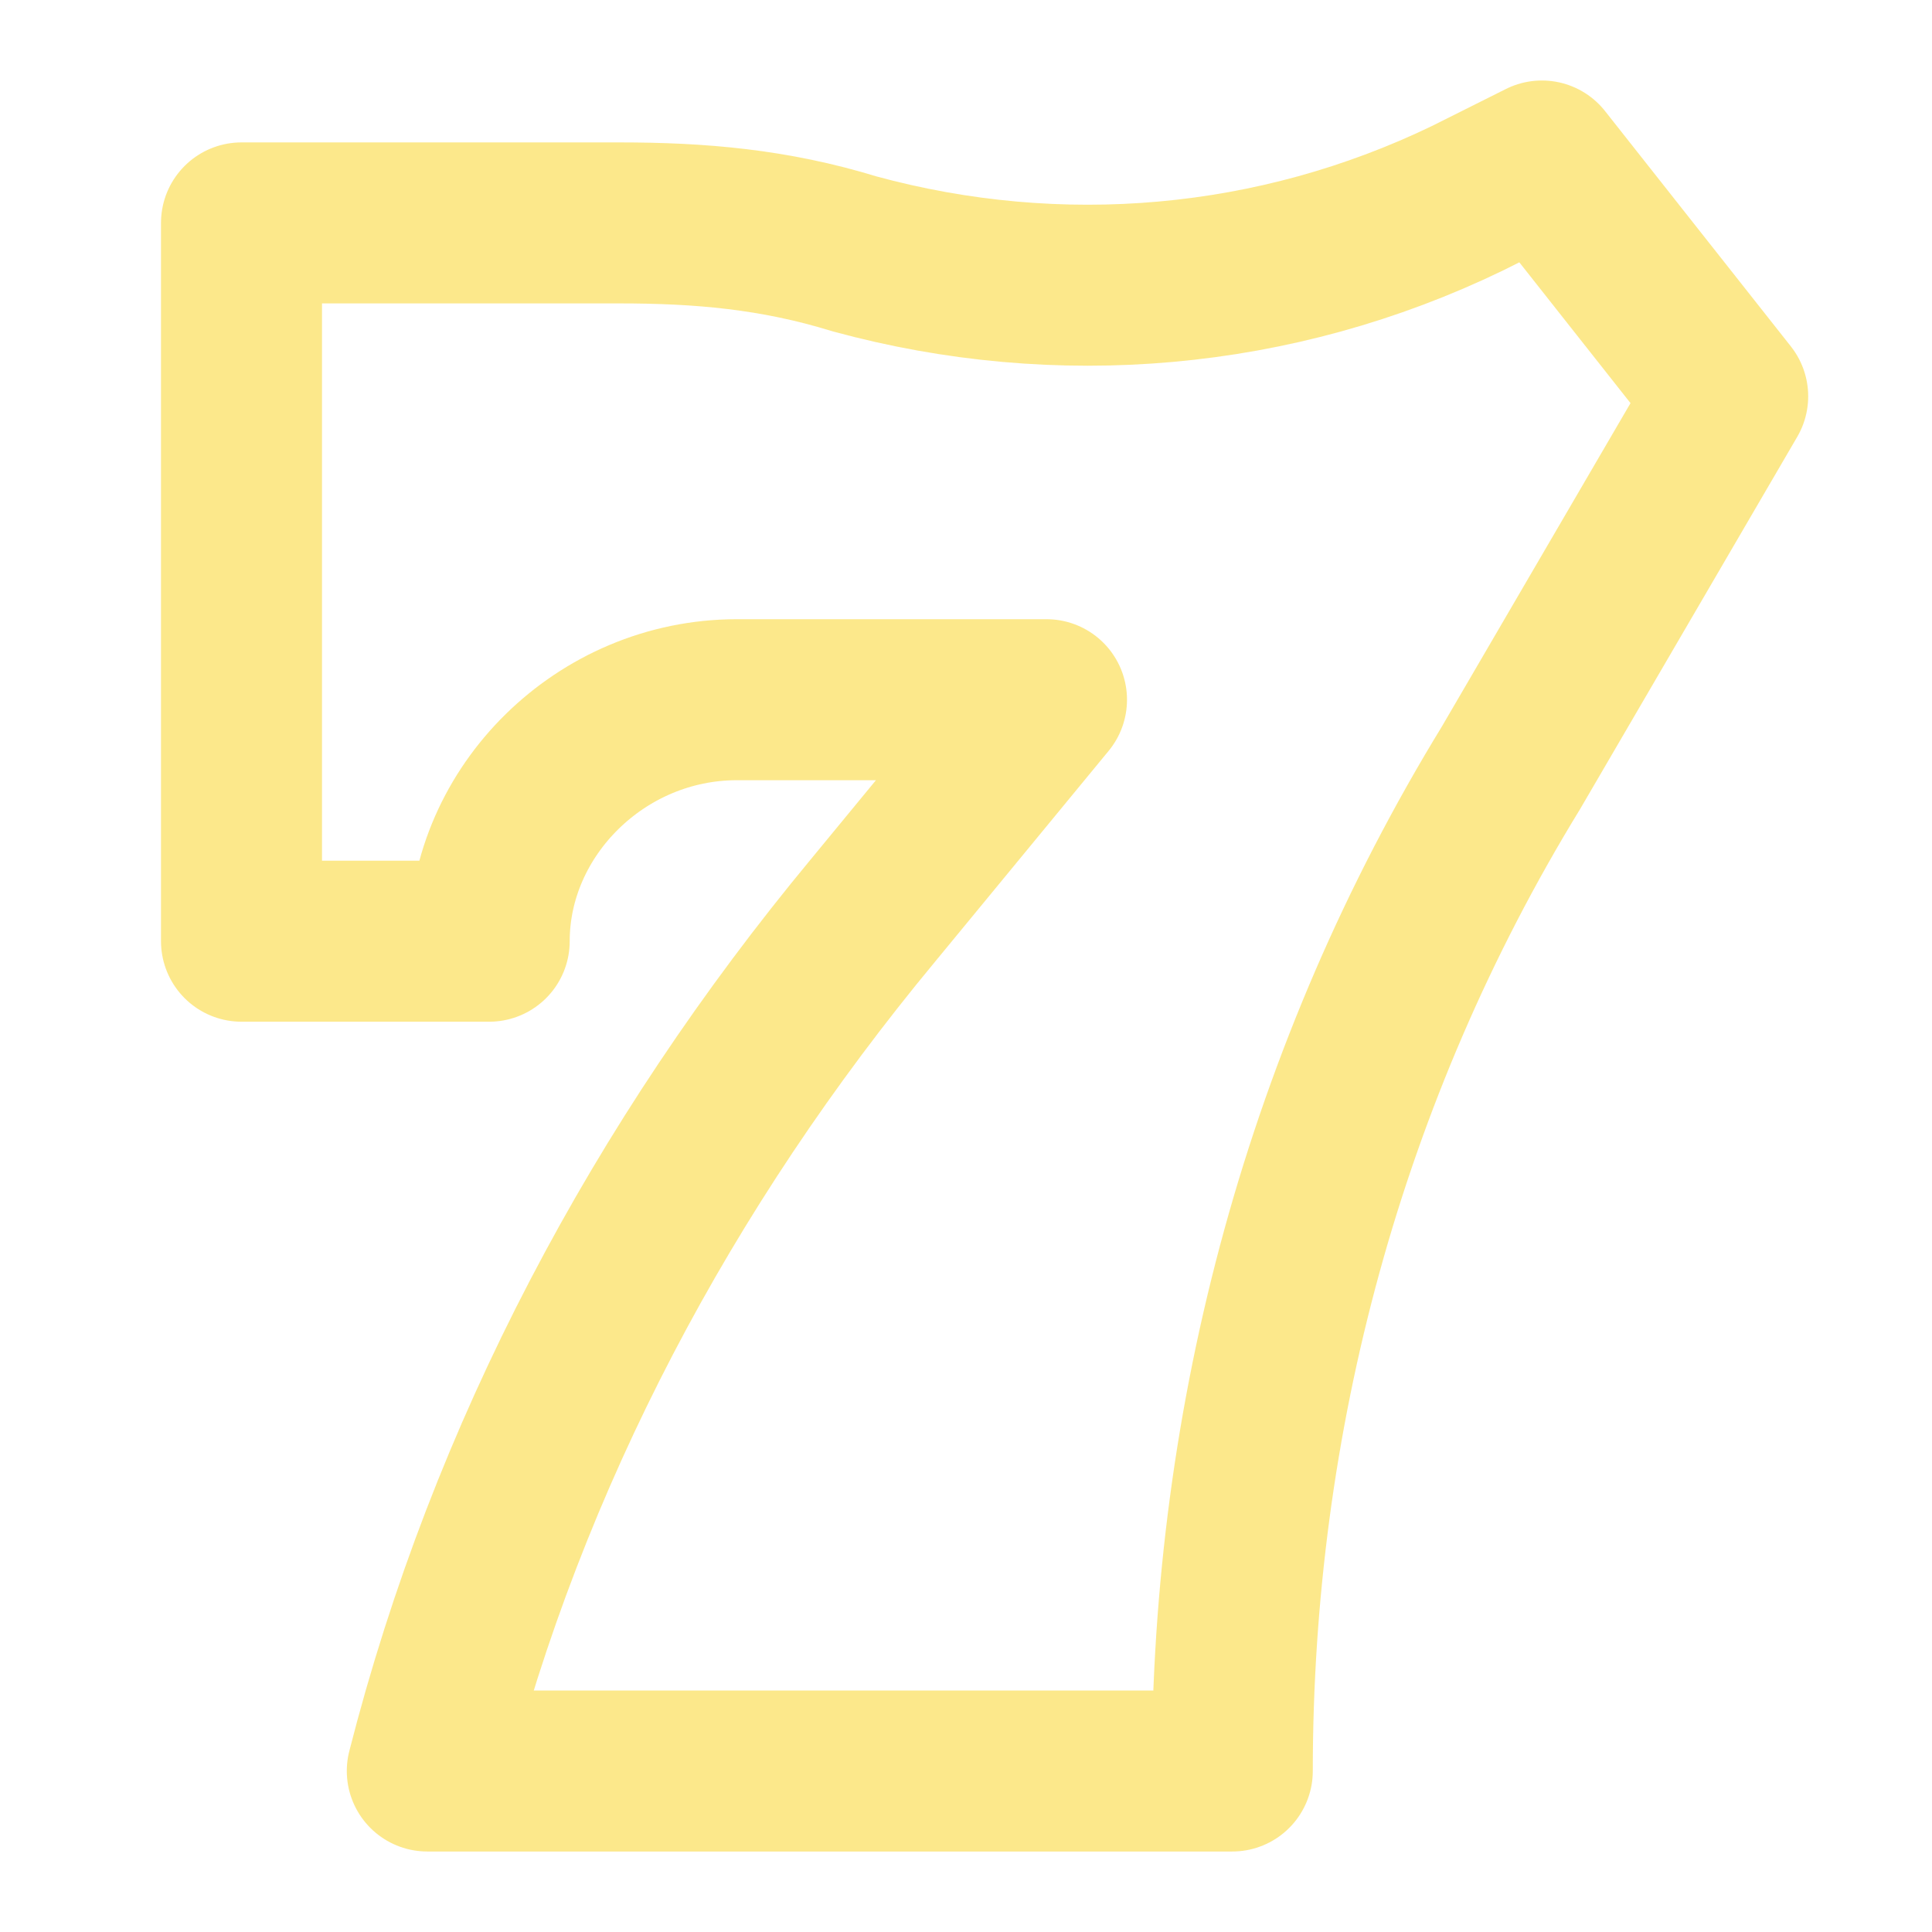 <svg class="SVGInline-svg SVG-component__content-svg" viewBox="0 0 24 24" fill="none" xmlns="http://www.w3.org/2000/svg">
  <path d="M3 2.769V11.692H6.077C6.077 10.077 7.462 8.692 9.154 8.692H13L10.846 11.308C8.231 14.461 6.308 18.077 5.308 22H15.308C15.308 17.615 16.462 13.308 18.77 9.538L21.462 4.923L19.154 2L18.231 2.462C15.846 3.615 13.154 3.846 10.616 3.154C9.616 2.846 8.693 2.769 7.693 2.769H3Z" stroke="#fbd219" stroke-opacity="0.5" stroke-width="2" stroke-miterlimit="10" stroke-linecap="round" stroke-linejoin="round"/>
</svg>

